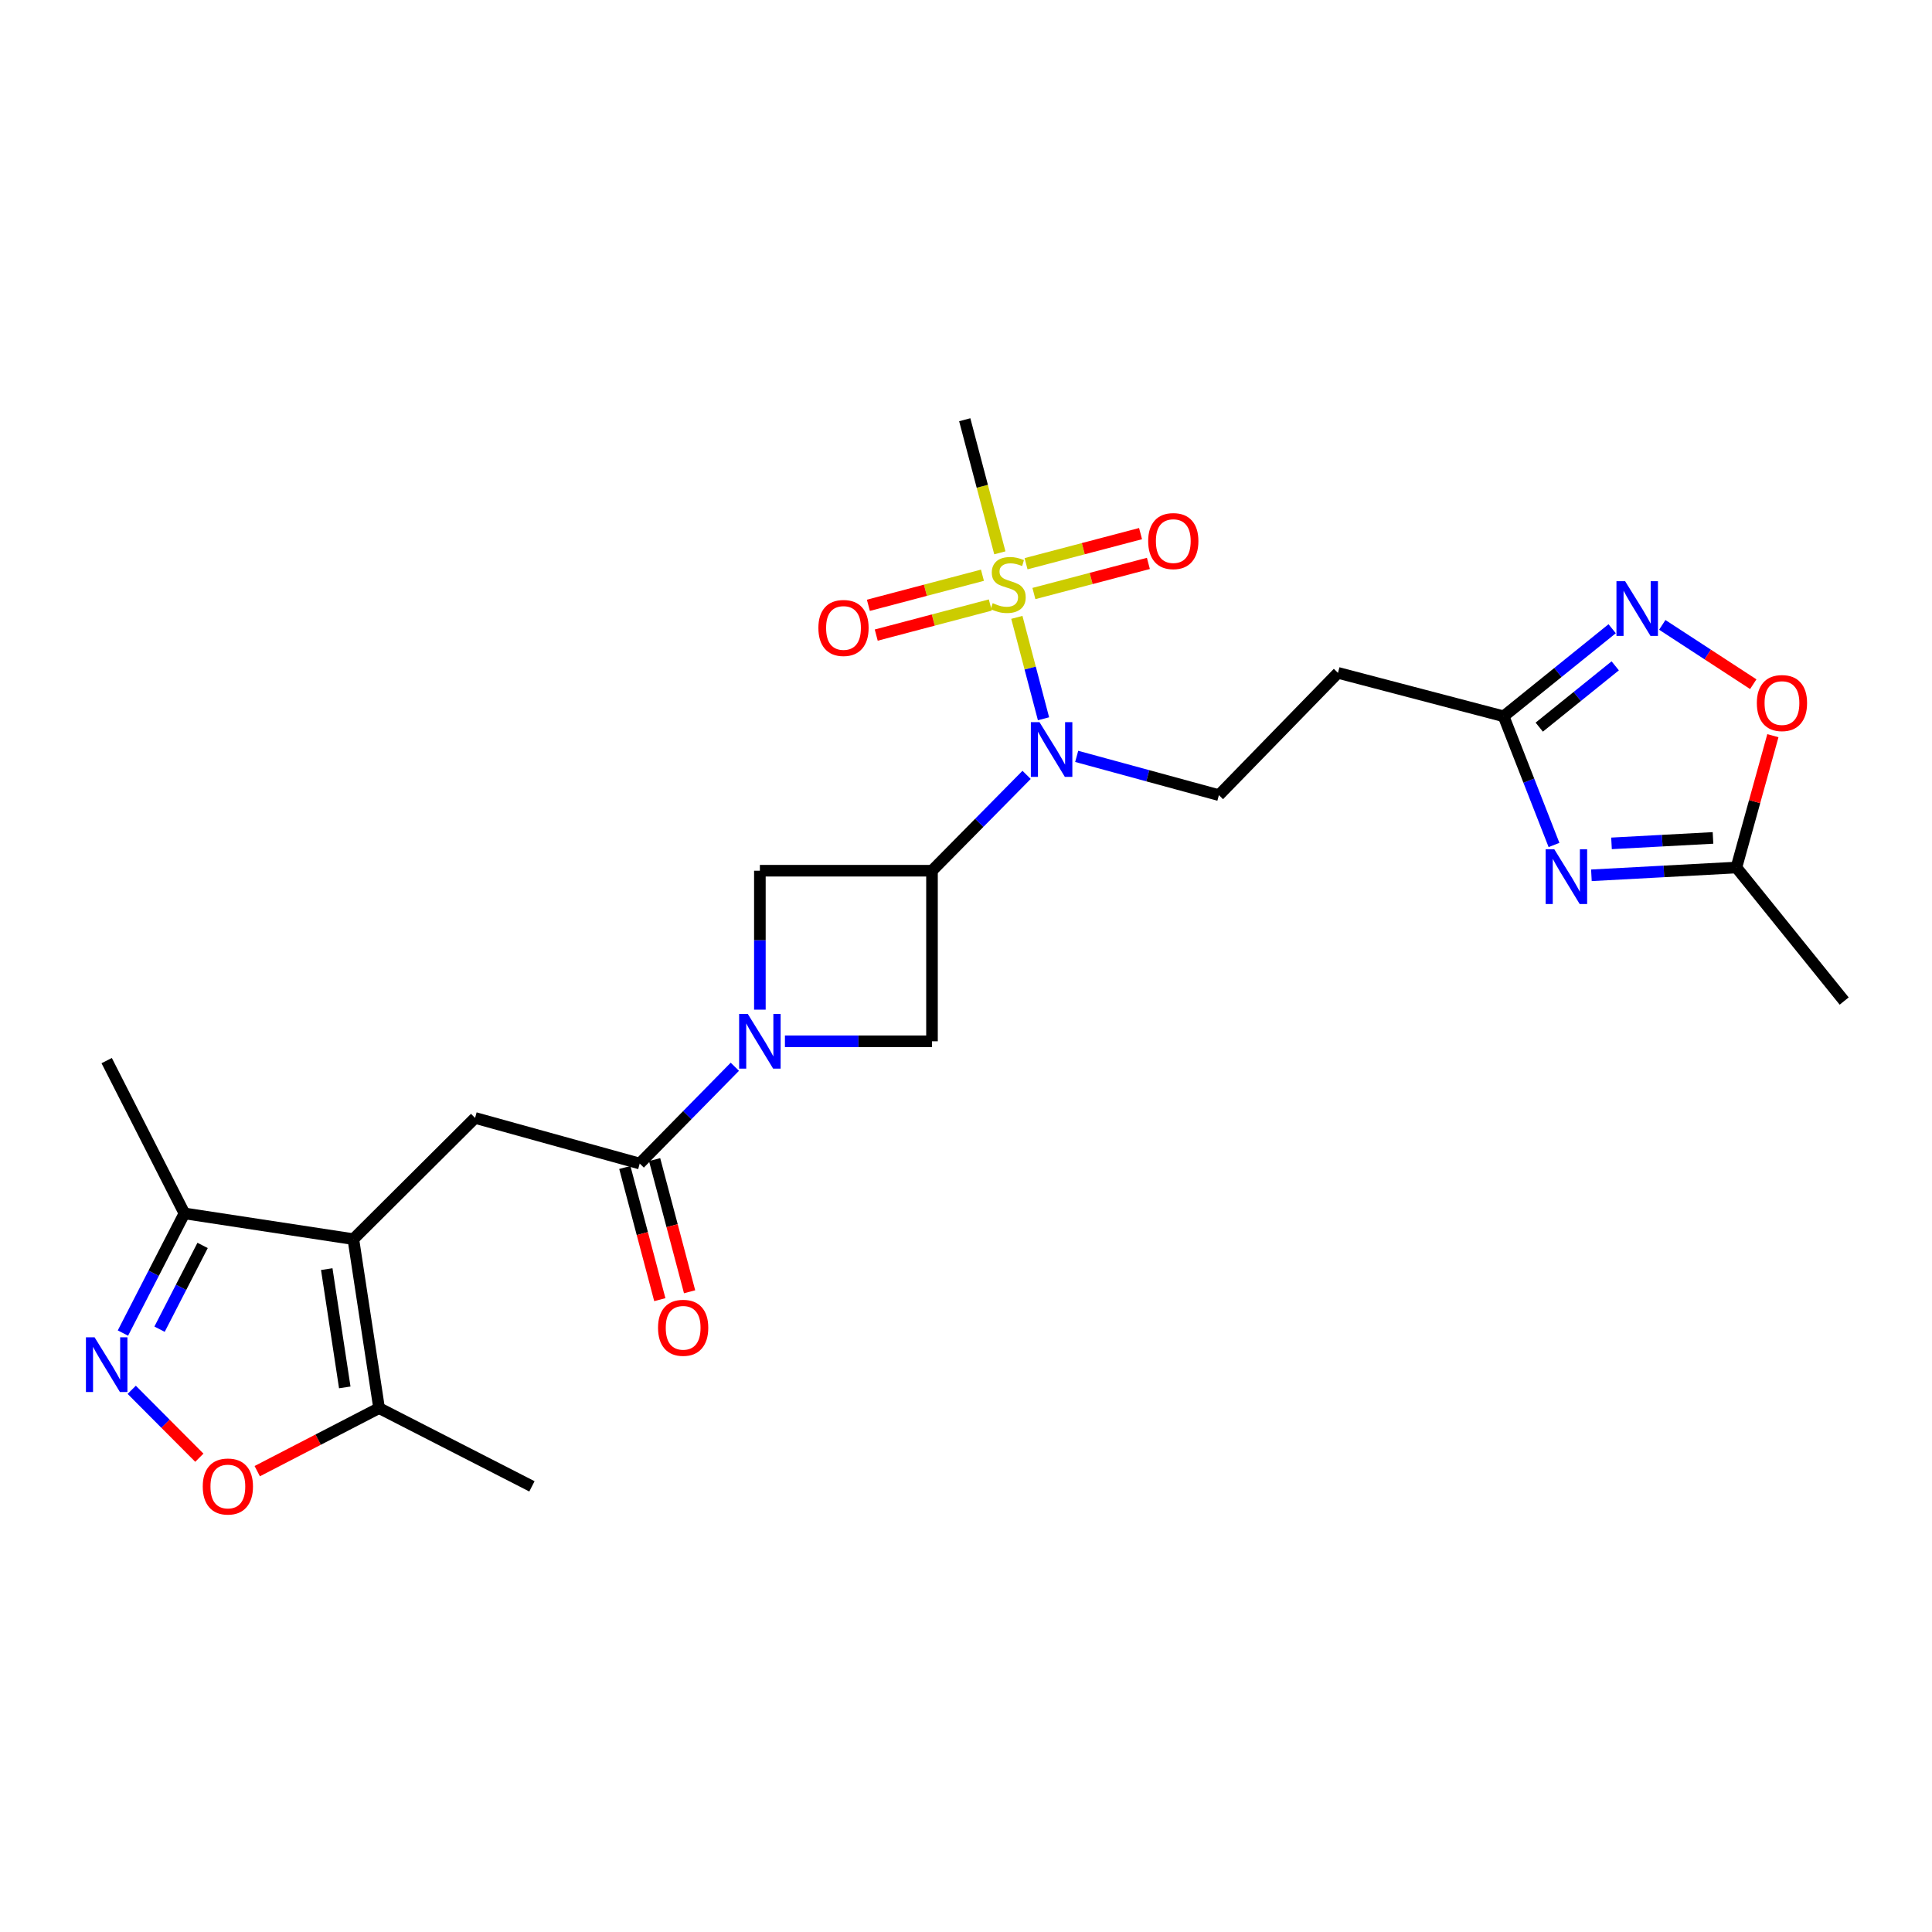 <?xml version='1.0' encoding='iso-8859-1'?>
<svg version='1.1' baseProfile='full'
              xmlns='http://www.w3.org/2000/svg'
                      xmlns:rdkit='http://www.rdkit.org/xml'
                      xmlns:xlink='http://www.w3.org/1999/xlink'
                  xml:space='preserve'
width='1000px' height='1000px' viewBox='0 0 1000 1000'>
<!-- END OF HEADER -->
<rect style='opacity:1.0;fill:#FFFFFF;stroke:none' width='1000' height='1000' x='0' y='0'> </rect>
<path class='bond-3' d='M 526.321,319.556 L 533.221,345.793' style='fill:none;fill-rule:evenodd;stroke:#CCCC00;stroke-width:6px;stroke-linecap:butt;stroke-linejoin:miter;stroke-opacity:1' />
<path class='bond-3' d='M 533.221,345.793 L 540.121,372.03' style='fill:none;fill-rule:evenodd;stroke:#0000FF;stroke-width:6px;stroke-linecap:butt;stroke-linejoin:miter;stroke-opacity:1' />
<path class='bond-19' d='M 535.145,307.207 L 564.774,299.413' style='fill:none;fill-rule:evenodd;stroke:#CCCC00;stroke-width:6px;stroke-linecap:butt;stroke-linejoin:miter;stroke-opacity:1' />
<path class='bond-19' d='M 564.774,299.413 L 594.403,291.619' style='fill:none;fill-rule:evenodd;stroke:#FF0000;stroke-width:6px;stroke-linecap:butt;stroke-linejoin:miter;stroke-opacity:1' />
<path class='bond-19' d='M 531.088,291.787 L 560.717,283.992' style='fill:none;fill-rule:evenodd;stroke:#CCCC00;stroke-width:6px;stroke-linecap:butt;stroke-linejoin:miter;stroke-opacity:1' />
<path class='bond-19' d='M 560.717,283.992 L 590.346,276.198' style='fill:none;fill-rule:evenodd;stroke:#FF0000;stroke-width:6px;stroke-linecap:butt;stroke-linejoin:miter;stroke-opacity:1' />
<path class='bond-20' d='M 508.51,297.734 L 478.991,305.52' style='fill:none;fill-rule:evenodd;stroke:#CCCC00;stroke-width:6px;stroke-linecap:butt;stroke-linejoin:miter;stroke-opacity:1' />
<path class='bond-20' d='M 478.991,305.52 L 449.471,313.307' style='fill:none;fill-rule:evenodd;stroke:#FF0000;stroke-width:6px;stroke-linecap:butt;stroke-linejoin:miter;stroke-opacity:1' />
<path class='bond-20' d='M 512.577,313.152 L 483.057,320.938' style='fill:none;fill-rule:evenodd;stroke:#CCCC00;stroke-width:6px;stroke-linecap:butt;stroke-linejoin:miter;stroke-opacity:1' />
<path class='bond-20' d='M 483.057,320.938 L 453.538,328.724' style='fill:none;fill-rule:evenodd;stroke:#FF0000;stroke-width:6px;stroke-linecap:butt;stroke-linejoin:miter;stroke-opacity:1' />
<path class='bond-22' d='M 517.521,286.143 L 508.433,251.697' style='fill:none;fill-rule:evenodd;stroke:#CCCC00;stroke-width:6px;stroke-linecap:butt;stroke-linejoin:miter;stroke-opacity:1' />
<path class='bond-22' d='M 508.433,251.697 L 499.345,217.25' style='fill:none;fill-rule:evenodd;stroke:#000000;stroke-width:6px;stroke-linecap:butt;stroke-linejoin:miter;stroke-opacity:1' />
<path class='bond-0' d='M 182.892,641.376 L 245.9,578.641' style='fill:none;fill-rule:evenodd;stroke:#000000;stroke-width:6px;stroke-linecap:butt;stroke-linejoin:miter;stroke-opacity:1' />
<path class='bond-11' d='M 182.892,641.376 L 196.214,728.833' style='fill:none;fill-rule:evenodd;stroke:#000000;stroke-width:6px;stroke-linecap:butt;stroke-linejoin:miter;stroke-opacity:1' />
<path class='bond-11' d='M 169.127,656.896 L 178.453,718.116' style='fill:none;fill-rule:evenodd;stroke:#000000;stroke-width:6px;stroke-linecap:butt;stroke-linejoin:miter;stroke-opacity:1' />
<path class='bond-14' d='M 182.892,641.376 L 95.46,628.053' style='fill:none;fill-rule:evenodd;stroke:#000000;stroke-width:6px;stroke-linecap:butt;stroke-linejoin:miter;stroke-opacity:1' />
<path class='bond-1' d='M 406.278,538.965 L 444.339,538.965' style='fill:none;fill-rule:evenodd;stroke:#0000FF;stroke-width:6px;stroke-linecap:butt;stroke-linejoin:miter;stroke-opacity:1' />
<path class='bond-1' d='M 444.339,538.965 L 482.399,538.965' style='fill:none;fill-rule:evenodd;stroke:#000000;stroke-width:6px;stroke-linecap:butt;stroke-linejoin:miter;stroke-opacity:1' />
<path class='bond-6' d='M 380.353,552.15 L 355.735,577.199' style='fill:none;fill-rule:evenodd;stroke:#0000FF;stroke-width:6px;stroke-linecap:butt;stroke-linejoin:miter;stroke-opacity:1' />
<path class='bond-6' d='M 355.735,577.199 L 331.117,602.249' style='fill:none;fill-rule:evenodd;stroke:#000000;stroke-width:6px;stroke-linecap:butt;stroke-linejoin:miter;stroke-opacity:1' />
<path class='bond-26' d='M 393.311,522.598 L 393.311,486.641' style='fill:none;fill-rule:evenodd;stroke:#0000FF;stroke-width:6px;stroke-linecap:butt;stroke-linejoin:miter;stroke-opacity:1' />
<path class='bond-26' d='M 393.311,486.641 L 393.311,450.683' style='fill:none;fill-rule:evenodd;stroke:#000000;stroke-width:6px;stroke-linecap:butt;stroke-linejoin:miter;stroke-opacity:1' />
<path class='bond-2' d='M 482.399,450.683 L 506.883,425.877' style='fill:none;fill-rule:evenodd;stroke:#000000;stroke-width:6px;stroke-linecap:butt;stroke-linejoin:miter;stroke-opacity:1' />
<path class='bond-2' d='M 506.883,425.877 L 531.366,401.072' style='fill:none;fill-rule:evenodd;stroke:#0000FF;stroke-width:6px;stroke-linecap:butt;stroke-linejoin:miter;stroke-opacity:1' />
<path class='bond-12' d='M 482.399,450.683 L 393.311,450.683' style='fill:none;fill-rule:evenodd;stroke:#000000;stroke-width:6px;stroke-linecap:butt;stroke-linejoin:miter;stroke-opacity:1' />
<path class='bond-13' d='M 482.399,450.683 L 482.399,538.965' style='fill:none;fill-rule:evenodd;stroke:#000000;stroke-width:6px;stroke-linecap:butt;stroke-linejoin:miter;stroke-opacity:1' />
<path class='bond-17' d='M 557.293,391.498 L 594.096,401.531' style='fill:none;fill-rule:evenodd;stroke:#0000FF;stroke-width:6px;stroke-linecap:butt;stroke-linejoin:miter;stroke-opacity:1' />
<path class='bond-17' d='M 594.096,401.531 L 630.899,411.565' style='fill:none;fill-rule:evenodd;stroke:#000000;stroke-width:6px;stroke-linecap:butt;stroke-linejoin:miter;stroke-opacity:1' />
<path class='bond-4' d='M 804.351,437.36 L 791.313,404.058' style='fill:none;fill-rule:evenodd;stroke:#0000FF;stroke-width:6px;stroke-linecap:butt;stroke-linejoin:miter;stroke-opacity:1' />
<path class='bond-4' d='M 791.313,404.058 L 778.274,370.755' style='fill:none;fill-rule:evenodd;stroke:#000000;stroke-width:6px;stroke-linecap:butt;stroke-linejoin:miter;stroke-opacity:1' />
<path class='bond-15' d='M 823.71,453.054 L 861.233,451.04' style='fill:none;fill-rule:evenodd;stroke:#0000FF;stroke-width:6px;stroke-linecap:butt;stroke-linejoin:miter;stroke-opacity:1' />
<path class='bond-15' d='M 861.233,451.04 L 898.756,449.027' style='fill:none;fill-rule:evenodd;stroke:#000000;stroke-width:6px;stroke-linecap:butt;stroke-linejoin:miter;stroke-opacity:1' />
<path class='bond-15' d='M 834.112,436.528 L 860.378,435.118' style='fill:none;fill-rule:evenodd;stroke:#0000FF;stroke-width:6px;stroke-linecap:butt;stroke-linejoin:miter;stroke-opacity:1' />
<path class='bond-15' d='M 860.378,435.118 L 886.645,433.709' style='fill:none;fill-rule:evenodd;stroke:#000000;stroke-width:6px;stroke-linecap:butt;stroke-linejoin:miter;stroke-opacity:1' />
<path class='bond-5' d='M 63.626,689.99 L 79.543,659.021' style='fill:none;fill-rule:evenodd;stroke:#0000FF;stroke-width:6px;stroke-linecap:butt;stroke-linejoin:miter;stroke-opacity:1' />
<path class='bond-5' d='M 79.543,659.021 L 95.46,628.053' style='fill:none;fill-rule:evenodd;stroke:#000000;stroke-width:6px;stroke-linecap:butt;stroke-linejoin:miter;stroke-opacity:1' />
<path class='bond-5' d='M 82.583,687.988 L 93.725,666.31' style='fill:none;fill-rule:evenodd;stroke:#0000FF;stroke-width:6px;stroke-linecap:butt;stroke-linejoin:miter;stroke-opacity:1' />
<path class='bond-5' d='M 93.725,666.31 L 104.867,644.632' style='fill:none;fill-rule:evenodd;stroke:#000000;stroke-width:6px;stroke-linecap:butt;stroke-linejoin:miter;stroke-opacity:1' />
<path class='bond-28' d='M 68.179,719.366 L 85.679,736.938' style='fill:none;fill-rule:evenodd;stroke:#0000FF;stroke-width:6px;stroke-linecap:butt;stroke-linejoin:miter;stroke-opacity:1' />
<path class='bond-28' d='M 85.679,736.938 L 103.18,754.51' style='fill:none;fill-rule:evenodd;stroke:#FF0000;stroke-width:6px;stroke-linecap:butt;stroke-linejoin:miter;stroke-opacity:1' />
<path class='bond-7' d='M 331.117,602.249 L 245.9,578.641' style='fill:none;fill-rule:evenodd;stroke:#000000;stroke-width:6px;stroke-linecap:butt;stroke-linejoin:miter;stroke-opacity:1' />
<path class='bond-21' d='M 323.41,604.289 L 332.465,638.497' style='fill:none;fill-rule:evenodd;stroke:#000000;stroke-width:6px;stroke-linecap:butt;stroke-linejoin:miter;stroke-opacity:1' />
<path class='bond-21' d='M 332.465,638.497 L 341.52,672.705' style='fill:none;fill-rule:evenodd;stroke:#FF0000;stroke-width:6px;stroke-linecap:butt;stroke-linejoin:miter;stroke-opacity:1' />
<path class='bond-21' d='M 338.824,600.208 L 347.879,634.417' style='fill:none;fill-rule:evenodd;stroke:#000000;stroke-width:6px;stroke-linecap:butt;stroke-linejoin:miter;stroke-opacity:1' />
<path class='bond-21' d='M 347.879,634.417 L 356.935,668.625' style='fill:none;fill-rule:evenodd;stroke:#FF0000;stroke-width:6px;stroke-linecap:butt;stroke-linejoin:miter;stroke-opacity:1' />
<path class='bond-8' d='M 834.452,325.431 L 806.363,348.093' style='fill:none;fill-rule:evenodd;stroke:#0000FF;stroke-width:6px;stroke-linecap:butt;stroke-linejoin:miter;stroke-opacity:1' />
<path class='bond-8' d='M 806.363,348.093 L 778.274,370.755' style='fill:none;fill-rule:evenodd;stroke:#000000;stroke-width:6px;stroke-linecap:butt;stroke-linejoin:miter;stroke-opacity:1' />
<path class='bond-8' d='M 836.038,344.639 L 816.375,360.503' style='fill:none;fill-rule:evenodd;stroke:#0000FF;stroke-width:6px;stroke-linecap:butt;stroke-linejoin:miter;stroke-opacity:1' />
<path class='bond-8' d='M 816.375,360.503 L 796.713,376.366' style='fill:none;fill-rule:evenodd;stroke:#000000;stroke-width:6px;stroke-linecap:butt;stroke-linejoin:miter;stroke-opacity:1' />
<path class='bond-16' d='M 860.389,323.434 L 883.939,338.786' style='fill:none;fill-rule:evenodd;stroke:#0000FF;stroke-width:6px;stroke-linecap:butt;stroke-linejoin:miter;stroke-opacity:1' />
<path class='bond-16' d='M 883.939,338.786 L 907.488,354.139' style='fill:none;fill-rule:evenodd;stroke:#FF0000;stroke-width:6px;stroke-linecap:butt;stroke-linejoin:miter;stroke-opacity:1' />
<path class='bond-9' d='M 778.274,370.755 L 692.535,348.273' style='fill:none;fill-rule:evenodd;stroke:#000000;stroke-width:6px;stroke-linecap:butt;stroke-linejoin:miter;stroke-opacity:1' />
<path class='bond-10' d='M 133.146,761.467 L 164.68,745.15' style='fill:none;fill-rule:evenodd;stroke:#FF0000;stroke-width:6px;stroke-linecap:butt;stroke-linejoin:miter;stroke-opacity:1' />
<path class='bond-10' d='M 164.68,745.15 L 196.214,728.833' style='fill:none;fill-rule:evenodd;stroke:#000000;stroke-width:6px;stroke-linecap:butt;stroke-linejoin:miter;stroke-opacity:1' />
<path class='bond-23' d='M 196.214,728.833 L 275.328,769.334' style='fill:none;fill-rule:evenodd;stroke:#000000;stroke-width:6px;stroke-linecap:butt;stroke-linejoin:miter;stroke-opacity:1' />
<path class='bond-25' d='M 95.46,628.053 L 55.217,548.966' style='fill:none;fill-rule:evenodd;stroke:#000000;stroke-width:6px;stroke-linecap:butt;stroke-linejoin:miter;stroke-opacity:1' />
<path class='bond-24' d='M 898.756,449.027 L 954.545,518.139' style='fill:none;fill-rule:evenodd;stroke:#000000;stroke-width:6px;stroke-linecap:butt;stroke-linejoin:miter;stroke-opacity:1' />
<path class='bond-27' d='M 898.756,449.027 L 908.198,414.908' style='fill:none;fill-rule:evenodd;stroke:#000000;stroke-width:6px;stroke-linecap:butt;stroke-linejoin:miter;stroke-opacity:1' />
<path class='bond-27' d='M 908.198,414.908 L 917.64,380.789' style='fill:none;fill-rule:evenodd;stroke:#FF0000;stroke-width:6px;stroke-linecap:butt;stroke-linejoin:miter;stroke-opacity:1' />
<path class='bond-18' d='M 630.899,411.565 L 692.535,348.273' style='fill:none;fill-rule:evenodd;stroke:#000000;stroke-width:6px;stroke-linecap:butt;stroke-linejoin:miter;stroke-opacity:1' />
<path  class='atom-0' d='M 513.827 312.187
Q 514.147 312.307, 515.467 312.867
Q 516.787 313.427, 518.227 313.787
Q 519.707 314.107, 521.147 314.107
Q 523.827 314.107, 525.387 312.827
Q 526.947 311.507, 526.947 309.227
Q 526.947 307.667, 526.147 306.707
Q 525.387 305.747, 524.187 305.227
Q 522.987 304.707, 520.987 304.107
Q 518.467 303.347, 516.947 302.627
Q 515.467 301.907, 514.387 300.387
Q 513.347 298.867, 513.347 296.307
Q 513.347 292.747, 515.747 290.547
Q 518.187 288.347, 522.987 288.347
Q 526.267 288.347, 529.987 289.907
L 529.067 292.987
Q 525.667 291.587, 523.107 291.587
Q 520.347 291.587, 518.827 292.747
Q 517.307 293.867, 517.347 295.827
Q 517.347 297.347, 518.107 298.267
Q 518.907 299.187, 520.027 299.707
Q 521.187 300.227, 523.107 300.827
Q 525.667 301.627, 527.187 302.427
Q 528.707 303.227, 529.787 304.867
Q 530.907 306.467, 530.907 309.227
Q 530.907 313.147, 528.267 315.267
Q 525.667 317.347, 521.307 317.347
Q 518.787 317.347, 516.867 316.787
Q 514.987 316.267, 512.747 315.347
L 513.827 312.187
' fill='#CCCC00'/>
<path  class='atom-2' d='M 387.051 524.805
L 396.331 539.805
Q 397.251 541.285, 398.731 543.965
Q 400.211 546.645, 400.291 546.805
L 400.291 524.805
L 404.051 524.805
L 404.051 553.125
L 400.171 553.125
L 390.211 536.725
Q 389.051 534.805, 387.811 532.605
Q 386.611 530.405, 386.251 529.725
L 386.251 553.125
L 382.571 553.125
L 382.571 524.805
L 387.051 524.805
' fill='#0000FF'/>
<path  class='atom-4' d='M 538.049 373.798
L 547.329 388.798
Q 548.249 390.278, 549.729 392.958
Q 551.209 395.638, 551.289 395.798
L 551.289 373.798
L 555.049 373.798
L 555.049 402.118
L 551.169 402.118
L 541.209 385.718
Q 540.049 383.798, 538.809 381.598
Q 537.609 379.398, 537.249 378.718
L 537.249 402.118
L 533.569 402.118
L 533.569 373.798
L 538.049 373.798
' fill='#0000FF'/>
<path  class='atom-5' d='M 804.507 439.588
L 813.787 454.588
Q 814.707 456.068, 816.187 458.748
Q 817.667 461.428, 817.747 461.588
L 817.747 439.588
L 821.507 439.588
L 821.507 467.908
L 817.627 467.908
L 807.667 451.508
Q 806.507 449.588, 805.267 447.388
Q 804.067 445.188, 803.707 444.508
L 803.707 467.908
L 800.027 467.908
L 800.027 439.588
L 804.507 439.588
' fill='#0000FF'/>
<path  class='atom-6' d='M 48.957 692.191
L 58.237 707.191
Q 59.157 708.671, 60.637 711.351
Q 62.117 714.031, 62.197 714.191
L 62.197 692.191
L 65.957 692.191
L 65.957 720.511
L 62.077 720.511
L 52.117 704.111
Q 50.957 702.191, 49.717 699.991
Q 48.517 697.791, 48.157 697.111
L 48.157 720.511
L 44.477 720.511
L 44.477 692.191
L 48.957 692.191
' fill='#0000FF'/>
<path  class='atom-9' d='M 841.153 300.814
L 850.433 315.814
Q 851.353 317.294, 852.833 319.974
Q 854.313 322.654, 854.393 322.814
L 854.393 300.814
L 858.153 300.814
L 858.153 329.134
L 854.273 329.134
L 844.313 312.734
Q 843.153 310.814, 841.913 308.614
Q 840.713 306.414, 840.353 305.734
L 840.353 329.134
L 836.673 329.134
L 836.673 300.814
L 841.153 300.814
' fill='#0000FF'/>
<path  class='atom-11' d='M 104.943 769.414
Q 104.943 762.614, 108.303 758.814
Q 111.663 755.014, 117.943 755.014
Q 124.223 755.014, 127.583 758.814
Q 130.943 762.614, 130.943 769.414
Q 130.943 776.294, 127.543 780.214
Q 124.143 784.094, 117.943 784.094
Q 111.703 784.094, 108.303 780.214
Q 104.943 776.334, 104.943 769.414
M 117.943 780.894
Q 122.263 780.894, 124.583 778.014
Q 126.943 775.094, 126.943 769.414
Q 126.943 763.854, 124.583 761.054
Q 122.263 758.214, 117.943 758.214
Q 113.623 758.214, 111.263 761.014
Q 108.943 763.814, 108.943 769.414
Q 108.943 775.134, 111.263 778.014
Q 113.623 780.894, 117.943 780.894
' fill='#FF0000'/>
<path  class='atom-17' d='M 909.337 363.899
Q 909.337 357.099, 912.697 353.299
Q 916.057 349.499, 922.337 349.499
Q 928.617 349.499, 931.977 353.299
Q 935.337 357.099, 935.337 363.899
Q 935.337 370.779, 931.937 374.699
Q 928.537 378.579, 922.337 378.579
Q 916.097 378.579, 912.697 374.699
Q 909.337 370.819, 909.337 363.899
M 922.337 375.379
Q 926.657 375.379, 928.977 372.499
Q 931.337 369.579, 931.337 363.899
Q 931.337 358.339, 928.977 355.539
Q 926.657 352.699, 922.337 352.699
Q 918.017 352.699, 915.657 355.499
Q 913.337 358.299, 913.337 363.899
Q 913.337 369.619, 915.657 372.499
Q 918.017 375.379, 922.337 375.379
' fill='#FF0000'/>
<path  class='atom-20' d='M 594.292 280.064
Q 594.292 273.264, 597.652 269.464
Q 601.012 265.664, 607.292 265.664
Q 613.572 265.664, 616.932 269.464
Q 620.292 273.264, 620.292 280.064
Q 620.292 286.944, 616.892 290.864
Q 613.492 294.744, 607.292 294.744
Q 601.052 294.744, 597.652 290.864
Q 594.292 286.984, 594.292 280.064
M 607.292 291.544
Q 611.612 291.544, 613.932 288.664
Q 616.292 285.744, 616.292 280.064
Q 616.292 274.504, 613.932 271.704
Q 611.612 268.864, 607.292 268.864
Q 602.972 268.864, 600.612 271.664
Q 598.292 274.464, 598.292 280.064
Q 598.292 285.784, 600.612 288.664
Q 602.972 291.544, 607.292 291.544
' fill='#FF0000'/>
<path  class='atom-21' d='M 423.593 325.029
Q 423.593 318.229, 426.953 314.429
Q 430.313 310.629, 436.593 310.629
Q 442.873 310.629, 446.233 314.429
Q 449.593 318.229, 449.593 325.029
Q 449.593 331.909, 446.193 335.829
Q 442.793 339.709, 436.593 339.709
Q 430.353 339.709, 426.953 335.829
Q 423.593 331.949, 423.593 325.029
M 436.593 336.509
Q 440.913 336.509, 443.233 333.629
Q 445.593 330.709, 445.593 325.029
Q 445.593 319.469, 443.233 316.669
Q 440.913 313.829, 436.593 313.829
Q 432.273 313.829, 429.913 316.629
Q 427.593 319.429, 427.593 325.029
Q 427.593 330.749, 429.913 333.629
Q 432.273 336.509, 436.593 336.509
' fill='#FF0000'/>
<path  class='atom-22' d='M 340.599 687.262
Q 340.599 680.462, 343.959 676.662
Q 347.319 672.862, 353.599 672.862
Q 359.879 672.862, 363.239 676.662
Q 366.599 680.462, 366.599 687.262
Q 366.599 694.142, 363.199 698.062
Q 359.799 701.942, 353.599 701.942
Q 347.359 701.942, 343.959 698.062
Q 340.599 694.182, 340.599 687.262
M 353.599 698.742
Q 357.919 698.742, 360.239 695.862
Q 362.599 692.942, 362.599 687.262
Q 362.599 681.702, 360.239 678.902
Q 357.919 676.062, 353.599 676.062
Q 349.279 676.062, 346.919 678.862
Q 344.599 681.662, 344.599 687.262
Q 344.599 692.982, 346.919 695.862
Q 349.279 698.742, 353.599 698.742
' fill='#FF0000'/>
</svg>
